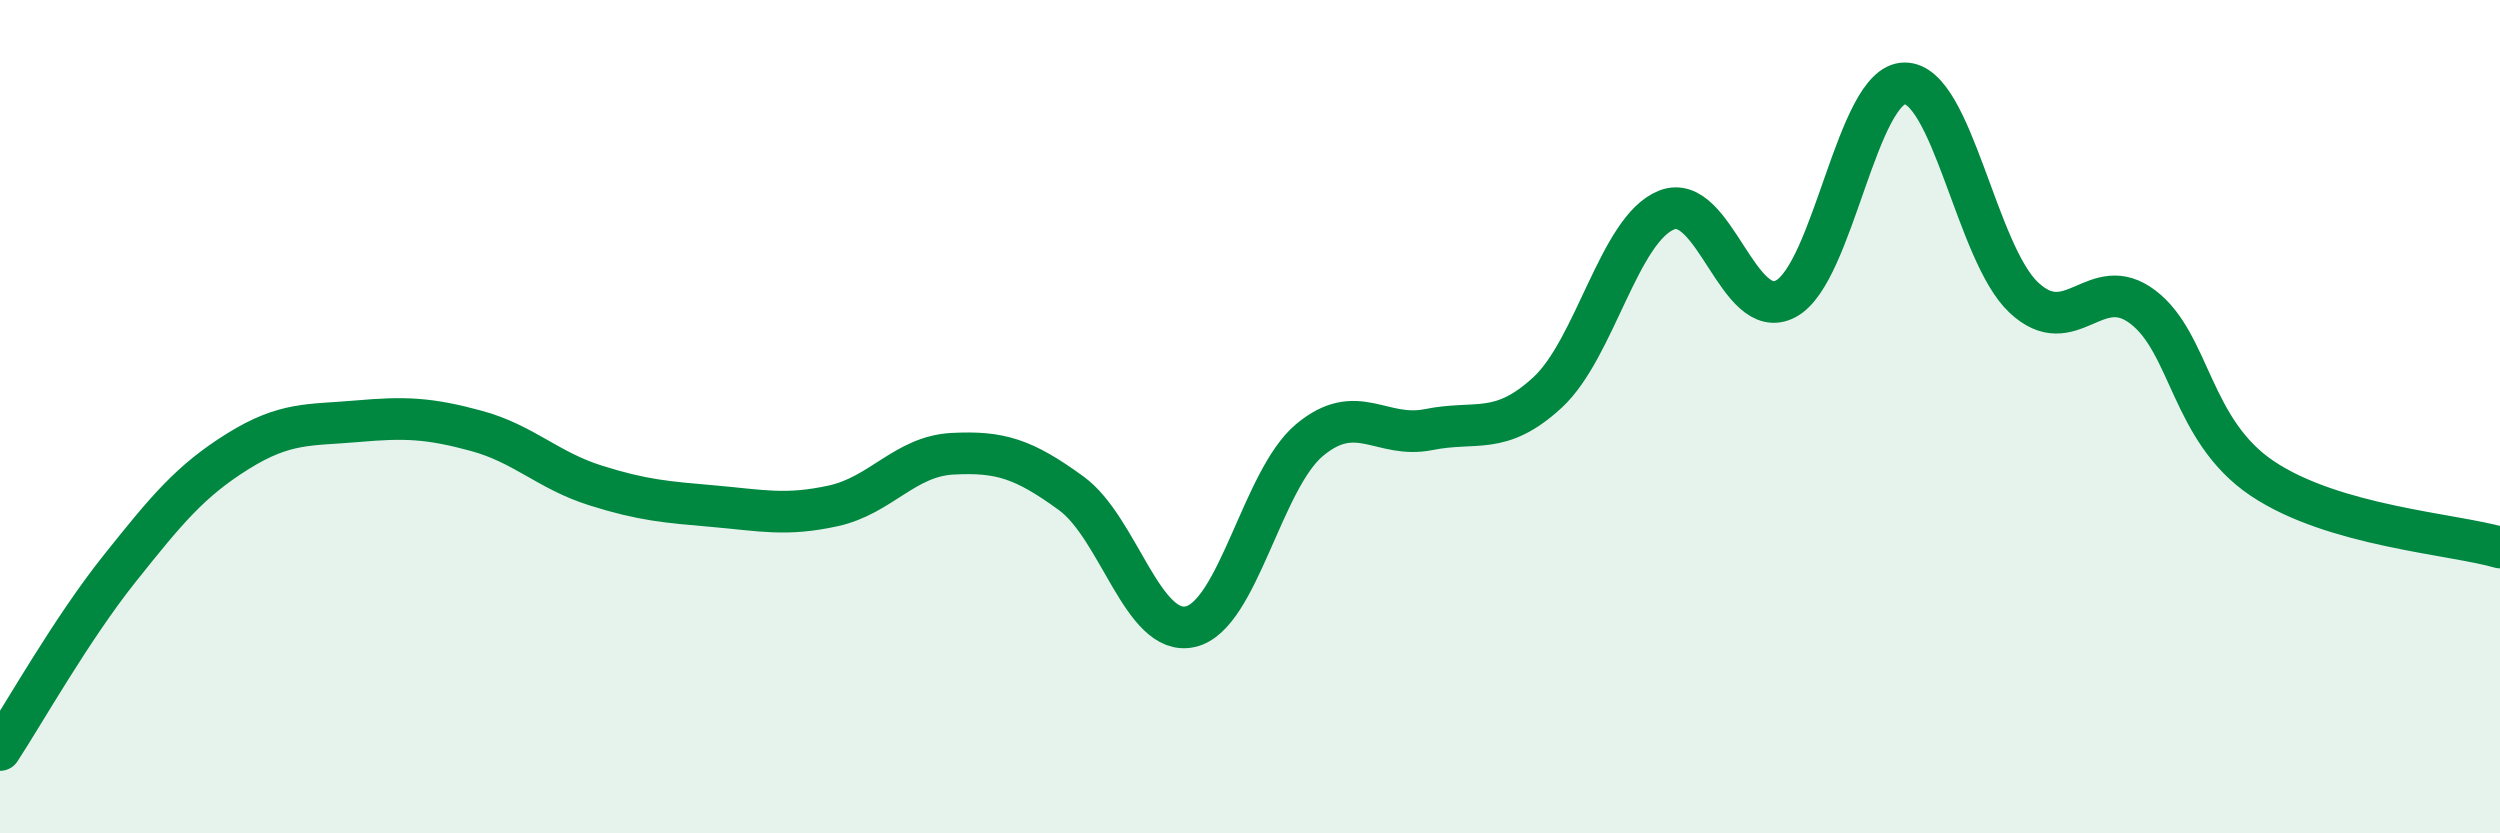 
    <svg width="60" height="20" viewBox="0 0 60 20" xmlns="http://www.w3.org/2000/svg">
      <path
        d="M 0,18 C 0.57,17.13 1.72,15.09 2.86,13.66 C 4,12.23 4.57,11.54 5.71,10.83 C 6.85,10.12 7.43,10.21 8.57,10.11 C 9.71,10.01 10.29,10.03 11.43,10.34 C 12.57,10.65 13.15,11.29 14.29,11.65 C 15.43,12.01 16,12.05 17.14,12.15 C 18.28,12.25 18.86,12.39 20,12.14 C 21.14,11.89 21.72,10.95 22.86,10.89 C 24,10.83 24.57,11.01 25.71,11.84 C 26.85,12.67 27.43,15.3 28.57,15.04 C 29.71,14.78 30.29,11.51 31.43,10.56 C 32.57,9.61 33.15,10.54 34.29,10.31 C 35.43,10.08 36,10.47 37.14,9.42 C 38.28,8.37 38.86,5.49 40,5.04 C 41.14,4.59 41.72,7.78 42.86,7.17 C 44,6.56 44.57,2.01 45.71,2 C 46.85,1.99 47.43,6.07 48.57,7.14 C 49.71,8.21 50.29,6.5 51.43,7.37 C 52.57,8.24 52.58,10.33 54.29,11.48 C 56,12.63 58.86,12.81 60,13.14L60 20L0 20Z"
        fill="#008740"
        opacity="0.1"
        stroke-linecap="round"
        stroke-linejoin="round"
      />
      <path
        d="M 0,18 C 0.57,17.13 1.72,15.09 2.86,13.66 C 4,12.23 4.57,11.54 5.71,10.83 C 6.85,10.12 7.43,10.21 8.57,10.11 C 9.71,10.01 10.29,10.03 11.43,10.34 C 12.57,10.65 13.15,11.29 14.29,11.65 C 15.43,12.01 16,12.05 17.14,12.15 C 18.28,12.25 18.86,12.39 20,12.14 C 21.14,11.89 21.72,10.95 22.86,10.89 C 24,10.83 24.57,11.01 25.71,11.84 C 26.85,12.67 27.43,15.3 28.57,15.04 C 29.71,14.78 30.29,11.51 31.43,10.56 C 32.57,9.61 33.15,10.54 34.29,10.31 C 35.43,10.08 36,10.47 37.14,9.42 C 38.28,8.37 38.86,5.49 40,5.04 C 41.14,4.59 41.72,7.78 42.86,7.17 C 44,6.56 44.57,2.01 45.71,2 C 46.85,1.99 47.43,6.07 48.57,7.14 C 49.71,8.21 50.29,6.5 51.43,7.37 C 52.57,8.24 52.58,10.33 54.29,11.48 C 56,12.63 58.86,12.81 60,13.14"
        stroke="#008740"
        stroke-width="1"
        fill="none"
        stroke-linecap="round"
        stroke-linejoin="round"
      />
    </svg>
  